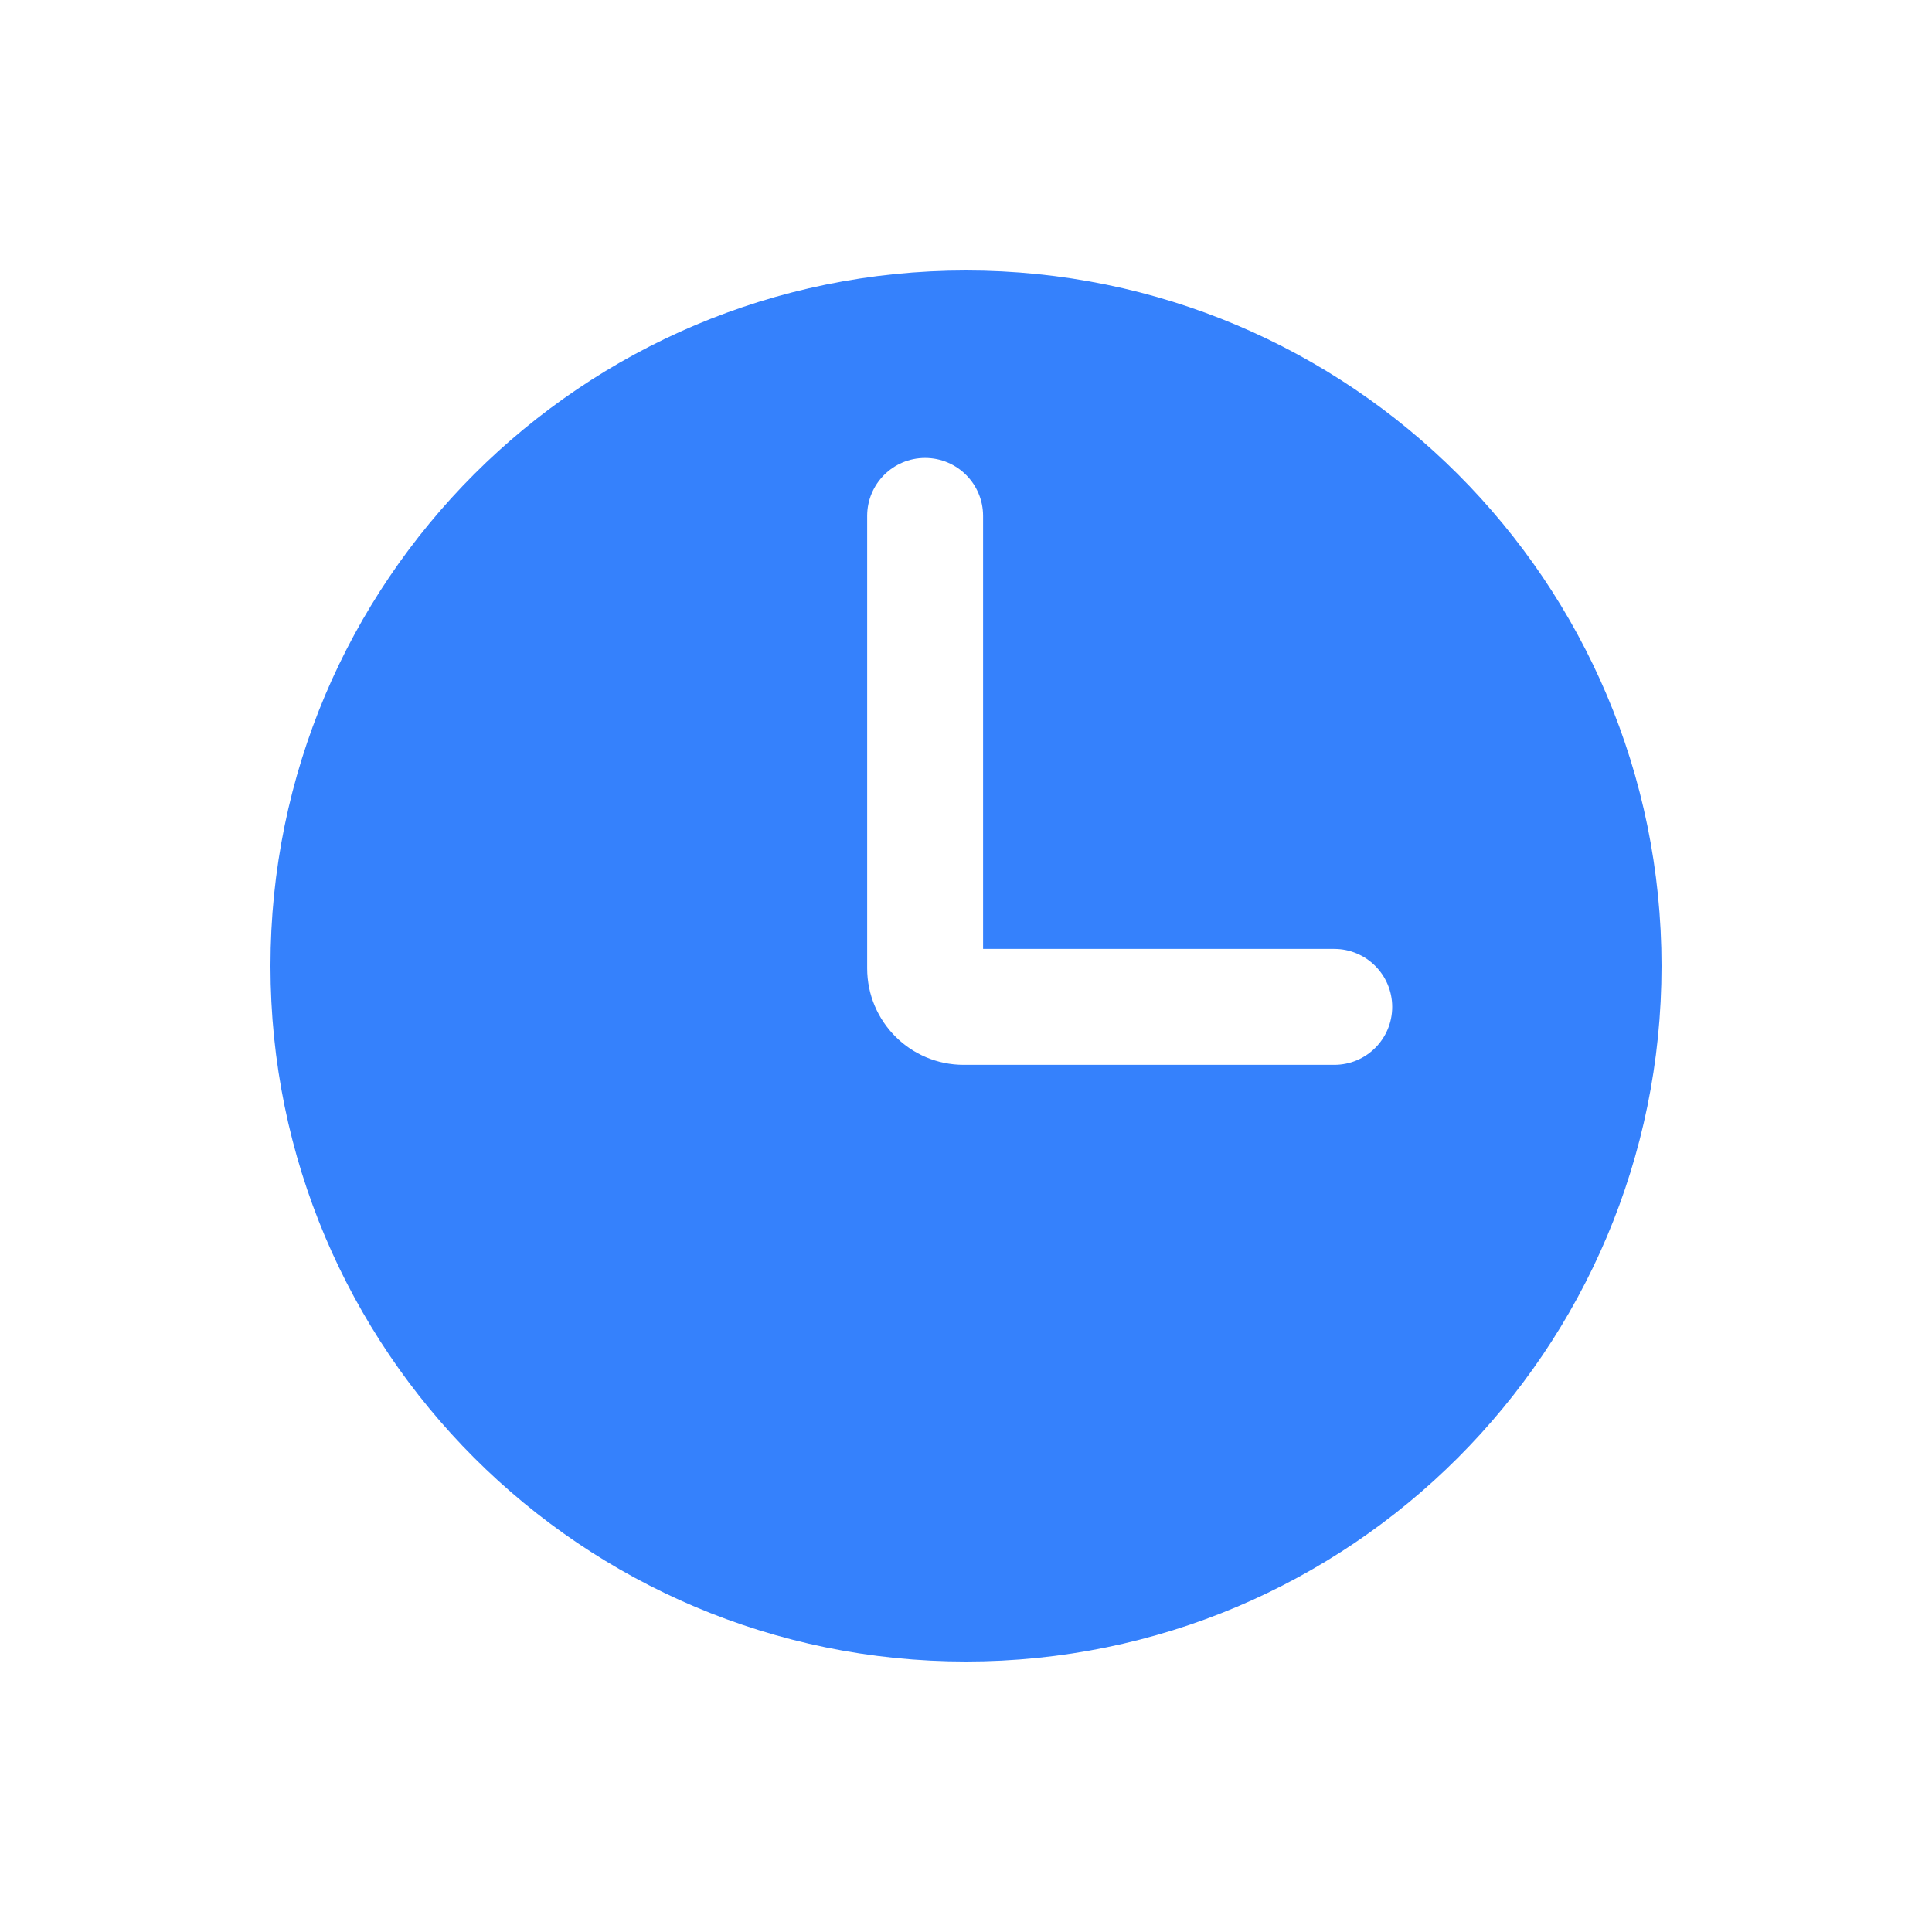 <svg xmlns="http://www.w3.org/2000/svg" width="24" height="24" viewBox="0 0 24 25" fill="none">
	<path fill-rule="evenodd" clip-rule="evenodd" d="M12 21.5C16.971 21.5 21 17.471 21 12.5C21 7.529 16.971 3.5 12 3.5C7.029 3.5 3 7.529 3 12.5C3 17.471 7.029 21.5 12 21.5ZM12.221 6.676C12.221 6.262 11.885 5.926 11.471 5.926C11.056 5.926 10.721 6.262 10.721 6.676L10.721 12.529C10.721 13.22 11.28 13.779 11.971 13.779H16.765C17.179 13.779 17.515 13.444 17.515 13.029C17.515 12.615 17.179 12.279 16.765 12.279H12.221V6.676Z" fill="#3581FC"/>
</svg>
